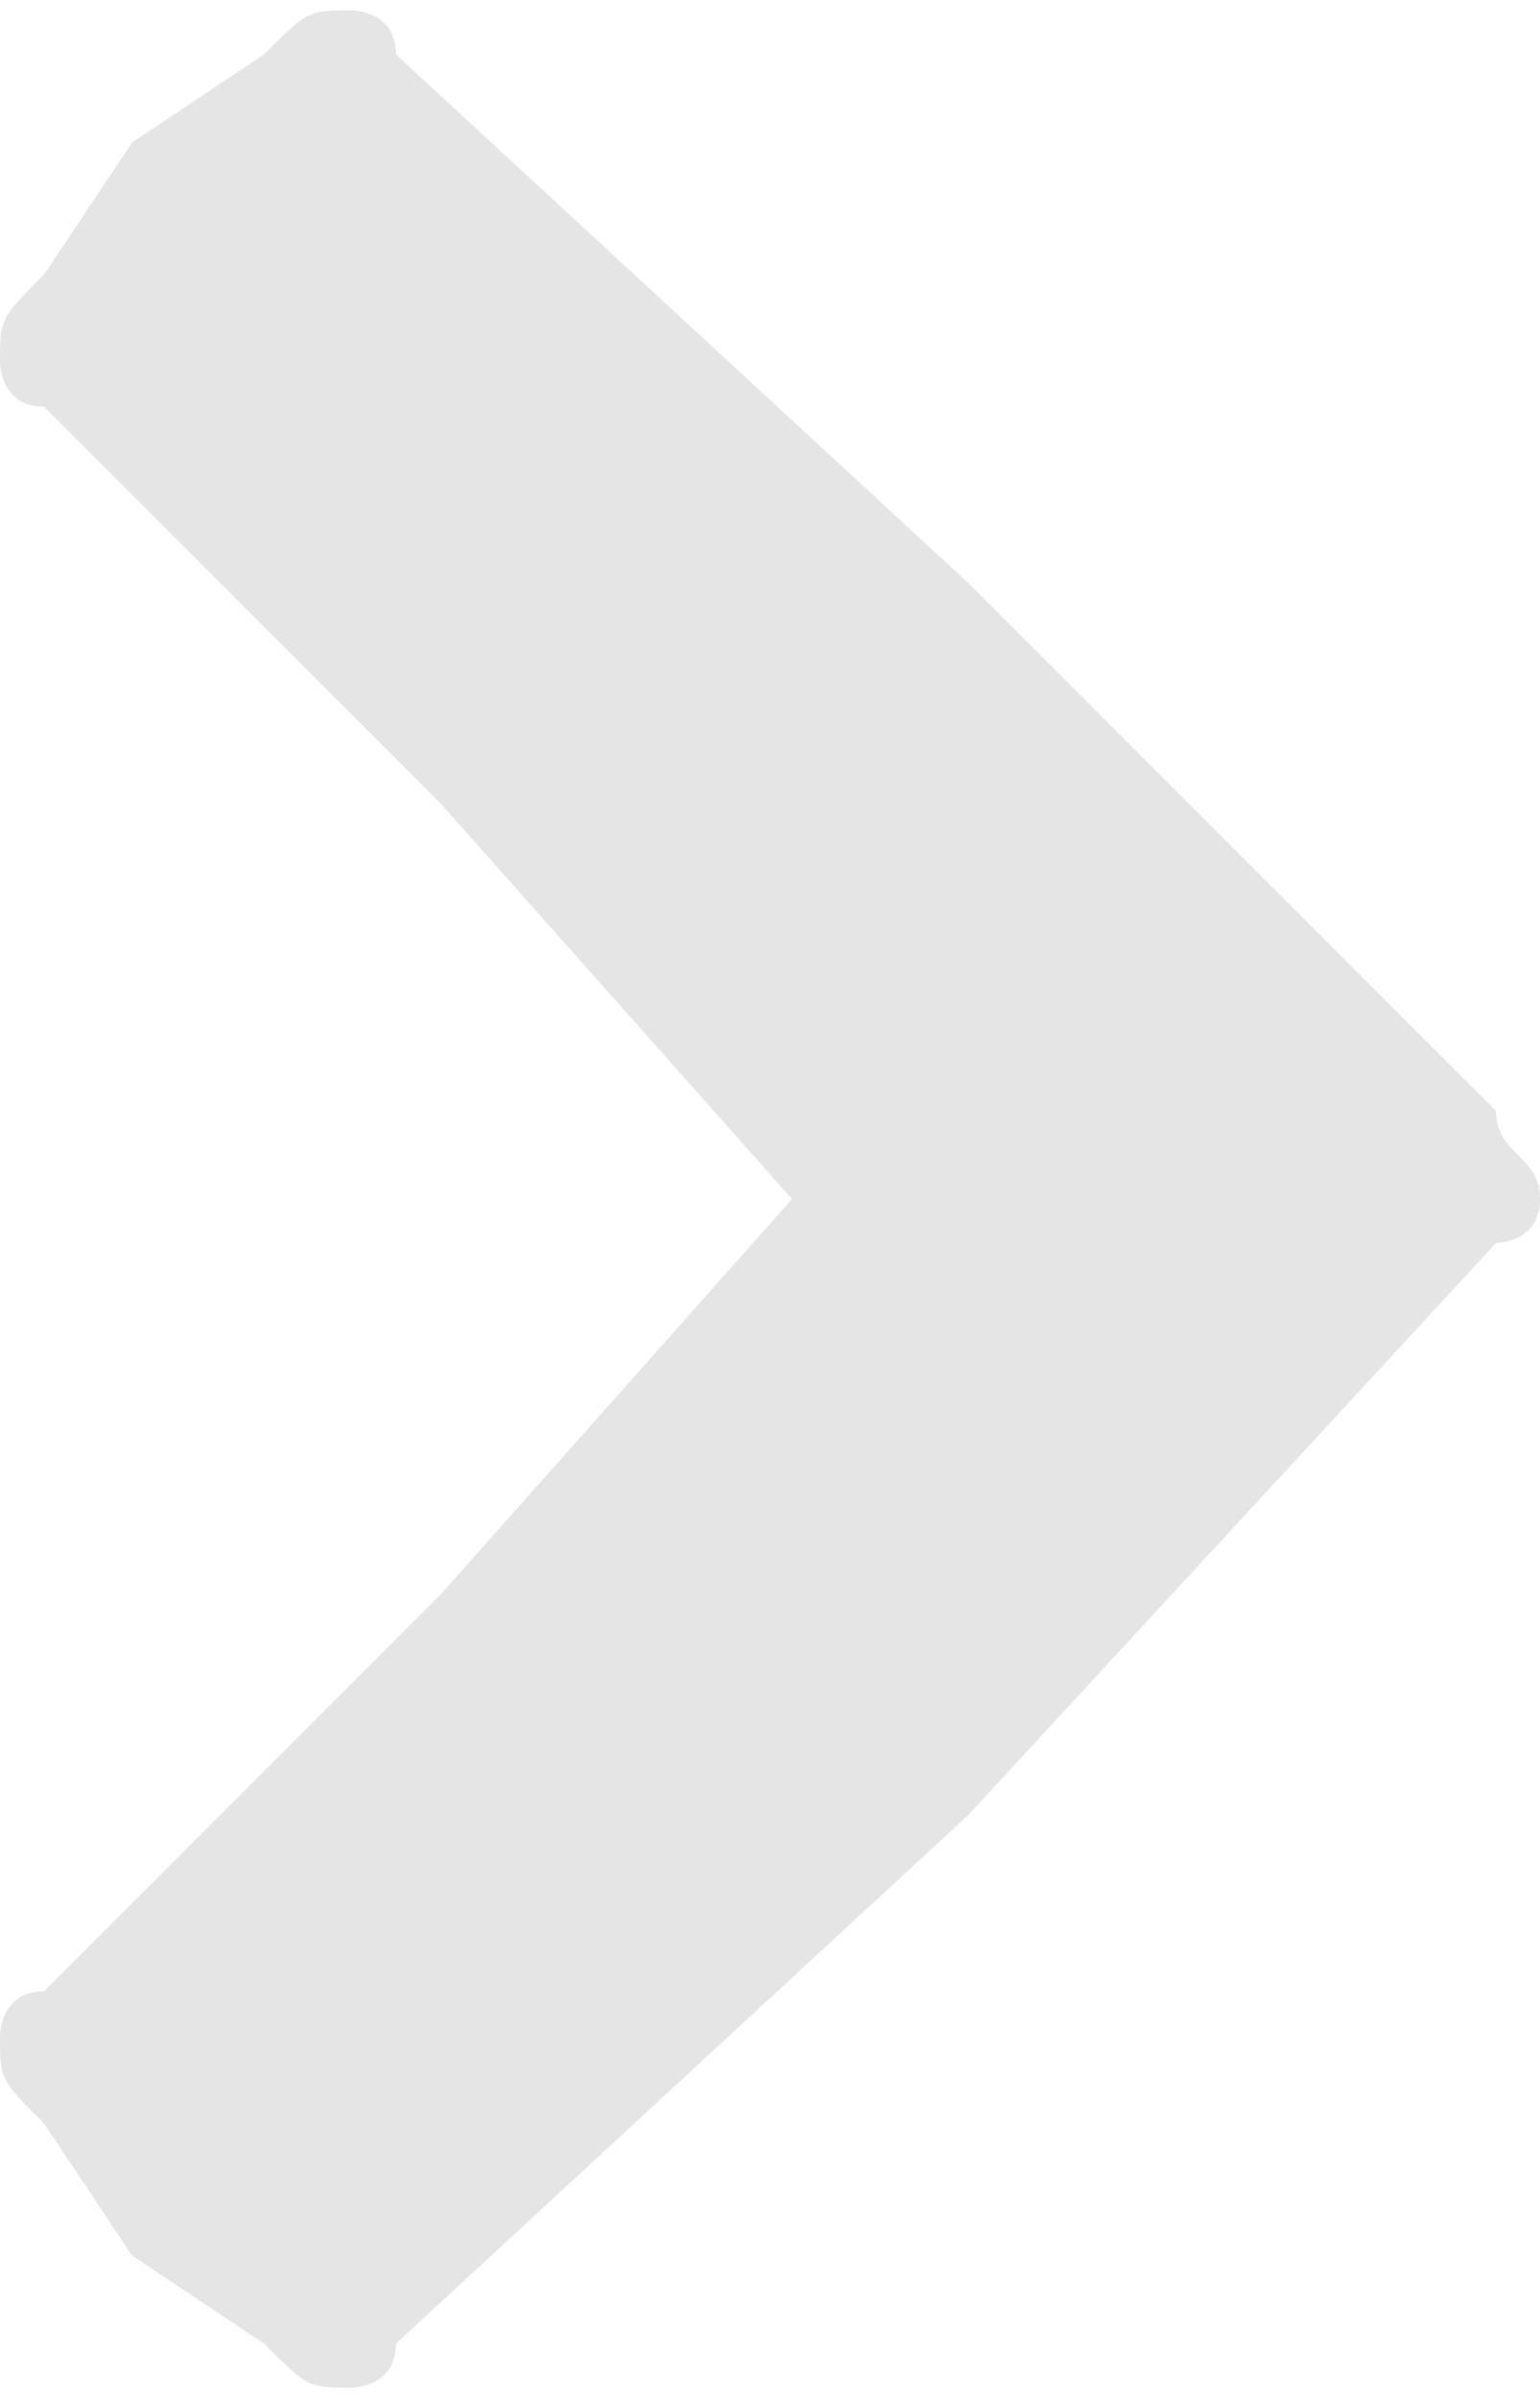 <?xml version="1.0" encoding="UTF-8"?>
<!DOCTYPE svg PUBLIC "-//W3C//DTD SVG 1.1//EN" "http://www.w3.org/Graphics/SVG/1.1/DTD/svg11.dtd">
<!-- Creator: CorelDRAW X7 -->
<svg xmlns="http://www.w3.org/2000/svg" xml:space="preserve" width="257px" height="400px" version="1.1" style="shape-rendering:geometricPrecision; text-rendering:geometricPrecision; image-rendering:optimizeQuality; fill-rule:evenodd; clip-rule:evenodd"
viewBox="0 0 35 54"
 xmlns:xlink="http://www.w3.org/1999/xlink">
 <defs>
  <style type="text/css">
   <![CDATA[
    .fil0 {fill:black;fill-rule:nonzero;fill-opacity:0.102}
   ]]>
  </style>
 </defs>
 <g id="Livello_x0020_1">
  <path class="fil0" d="M1 9c-1,0 -1,-1 -1,-1 0,-1 0,-1 1,-2l2 -3 3 -2c1,-1 1,-1 2,-1 0,0 1,0 1,1l13 12 12 12c0,1 1,1 1,2 0,1 -1,1 -1,1l-12 13 -13 12c0,1 -1,1 -1,1 -1,0 -1,0 -2,-1l-3 -2 -2 -3c-1,-1 -1,-1 -1,-2 0,0 0,-1 1,-1l9 -9 8 -9 -8 -9 -9 -9z"/>
 </g>
</svg>
